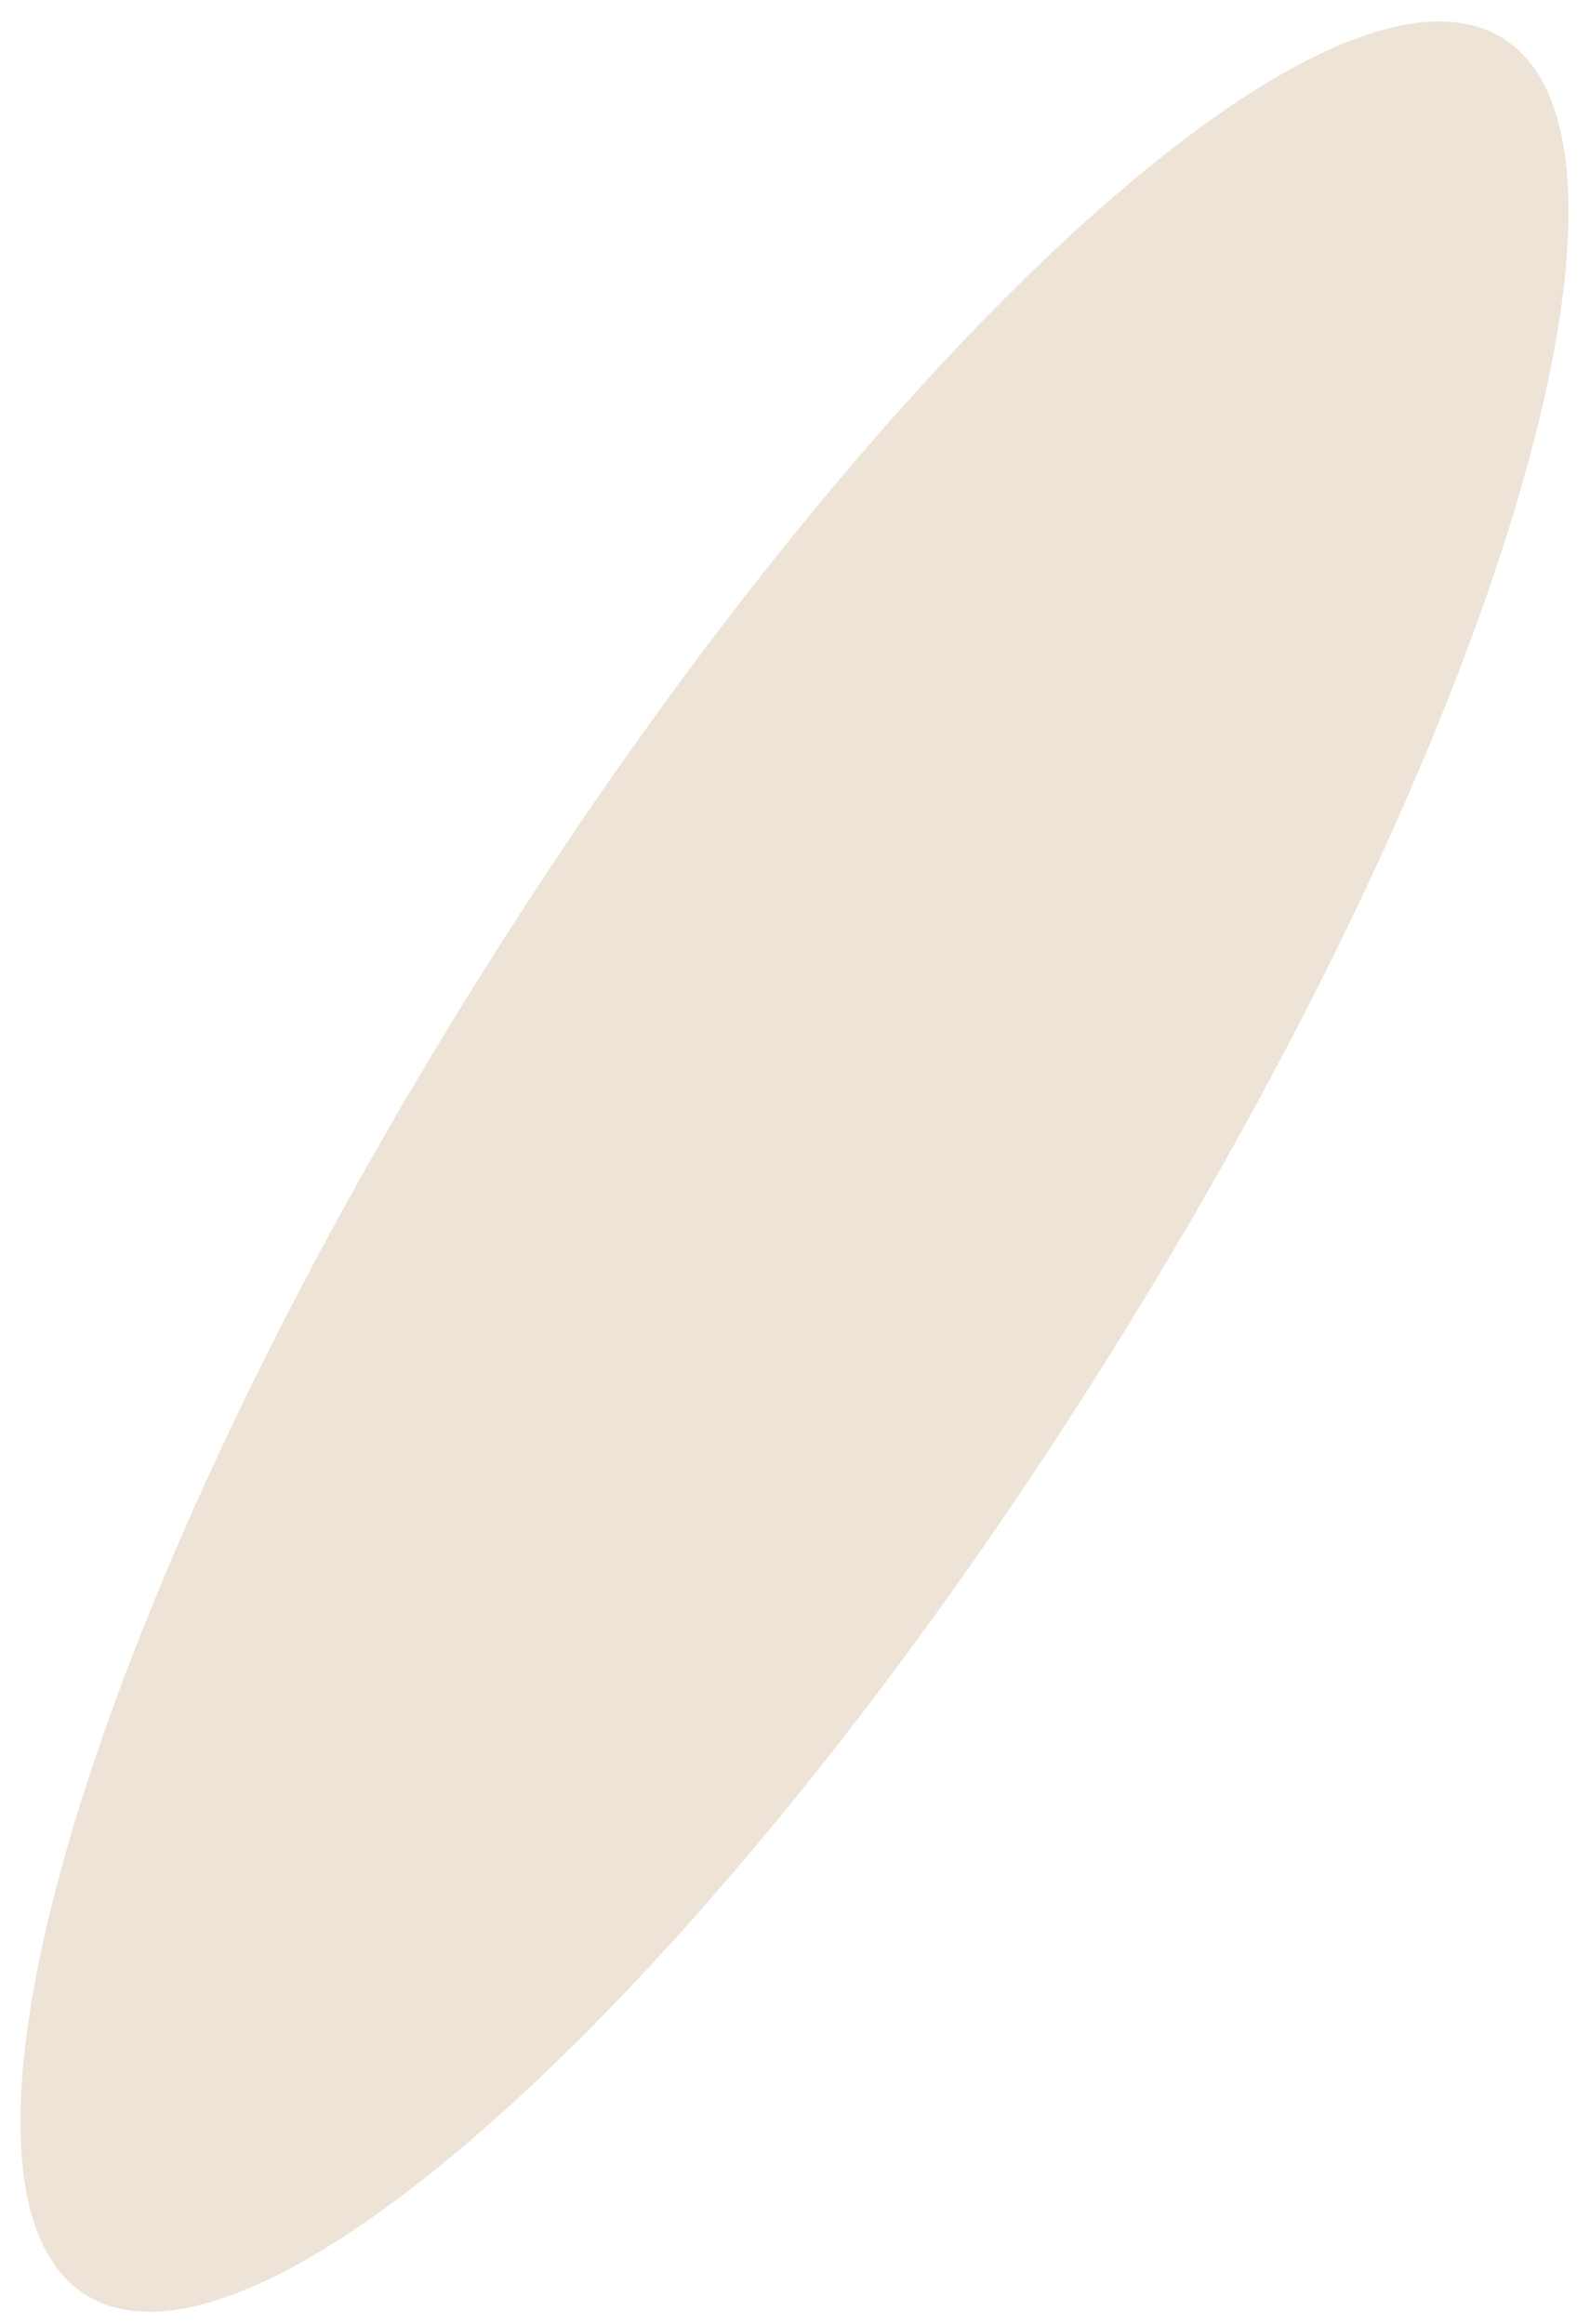 <svg width="39" height="57" viewBox="0 0 39 57" fill="none" xmlns="http://www.w3.org/2000/svg">
<g clip-path="url(#clip0_12_10)">
<path d="M27.105 33.418C36.709 18.142 41.08 3.599 36.871 0.945C32.663 -1.71 21.466 8.517 11.863 23.81C2.259 39.086 -2.096 53.629 2.096 56.283C6.305 58.938 17.501 48.711 27.105 33.418Z" fill="#EDE3D6"/>
</g>
<defs>
<clipPath id="clip0_12_10">
<rect width="39" height="57" fill="white"/>
</clipPath>
</defs>
</svg>
